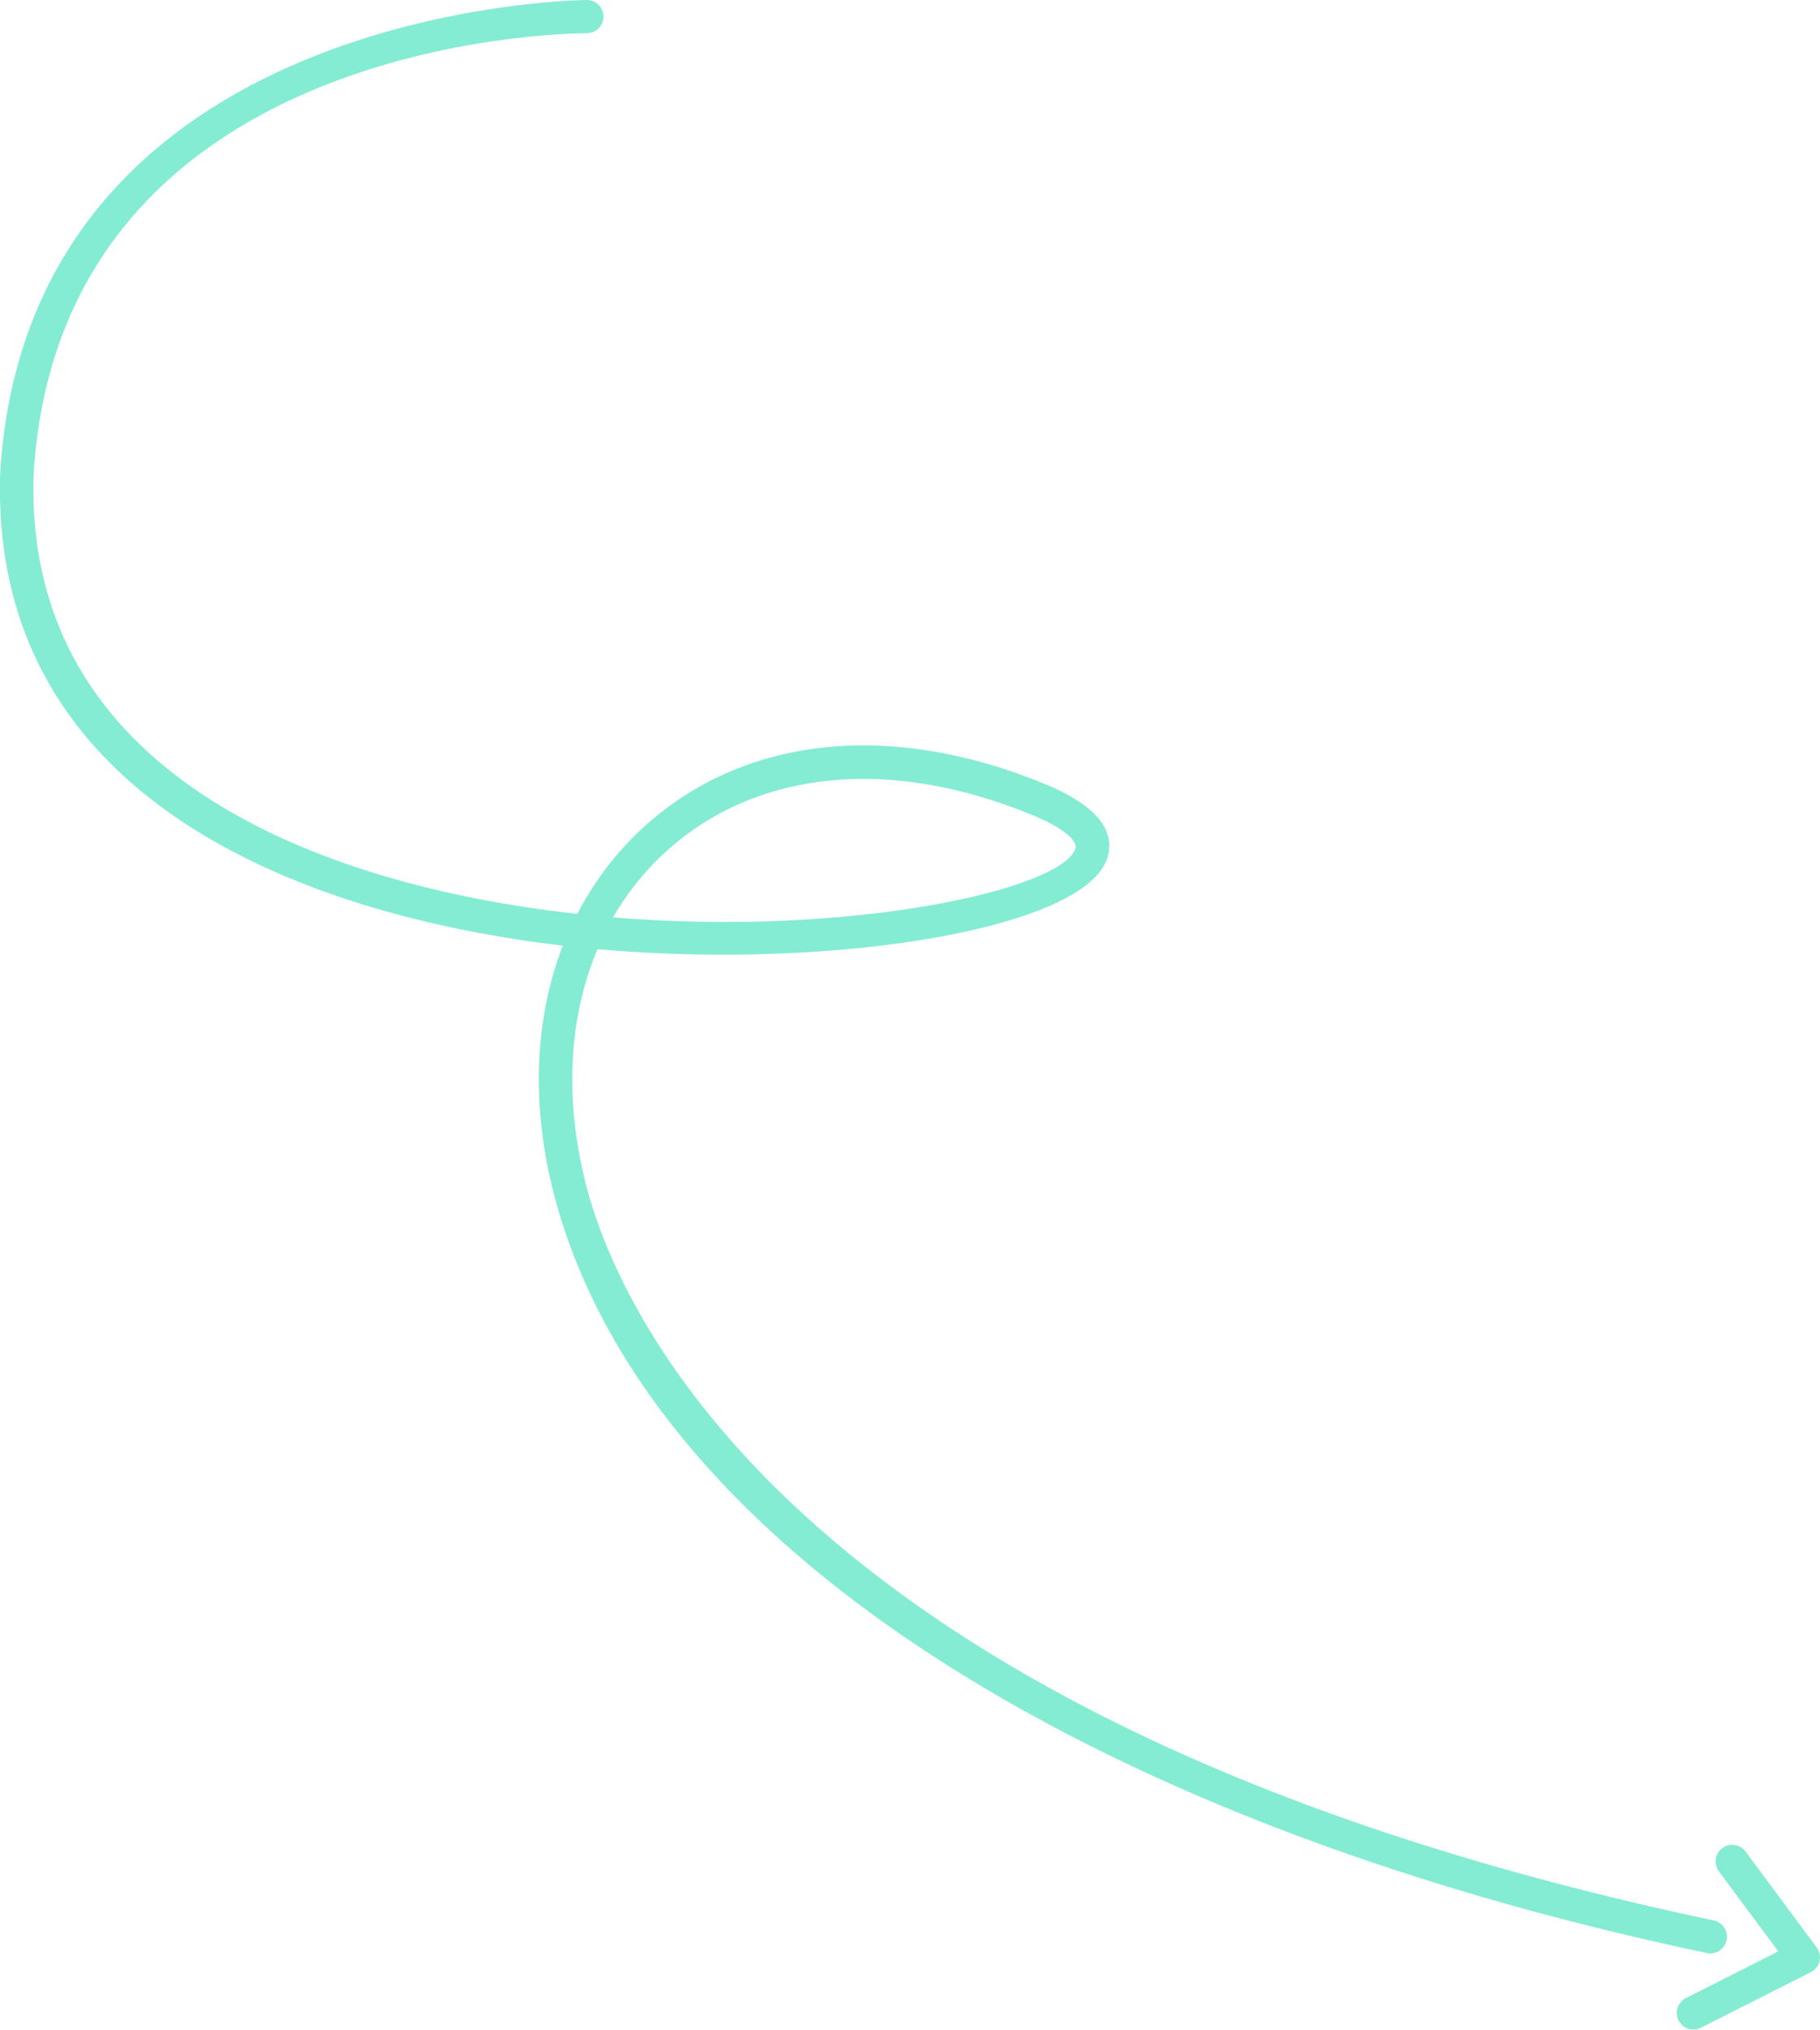 <?xml version="1.0" encoding="UTF-8"?><svg id="Layer_1" xmlns="http://www.w3.org/2000/svg" viewBox="0 0 87.64 97.72"><g style="opacity:.5;"><path d="M82.35,94.05c-.06,0-.11,0-.17-.02-30.47-6.43-51.22-20.08-55.5-36.51-1.12-4.31-.94-8.47.42-11.99-.74-.09-1.48-.18-2.2-.3C15.37,43.77-.54,38.89.01,22.73,1.42.26,27.98,0,28.26,0h0c.44,0,.8.36.8.8s-.36.8-.8.8c-1.03,0-25.34.26-26.64,21.2-.51,14.9,14.52,19.46,23.53,20.85.89.14,1.77.25,2.65.35.86-1.66,2.01-3.15,3.43-4.39,4.81-4.2,11.76-4.88,19.07-1.87,2.39.98,3.42,2.17,3.04,3.51-.96,3.44-13.06,5.47-24.57,4.45-1.39,3.3-1.61,7.27-.53,11.42,1.54,5.93,10.02,26,54.28,35.34.43.09.71.52.62.95-.08.38-.41.64-.78.64ZM29.53,44.17c11.6.95,21.72-1.39,22.26-3.34.09-.33-.52-.95-2.11-1.6-6.73-2.77-13.07-2.19-17.41,1.59-1.1.96-2.02,2.09-2.75,3.35Z" style="fill:#09daa5;"/></g><g style="opacity:.5;"><path d="M81.55,97.72c-.29,0-.57-.16-.72-.44-.2-.4-.04-.88.35-1.08l4.45-2.25-2.86-3.85c-.26-.36-.19-.86.17-1.12.35-.27.86-.19,1.12.17l3.42,4.61c.14.19.19.43.14.66-.05.23-.21.42-.42.53l-5.3,2.68c-.12.06-.24.09-.36.09Z" style="fill:#09daa5;"/></g></svg>